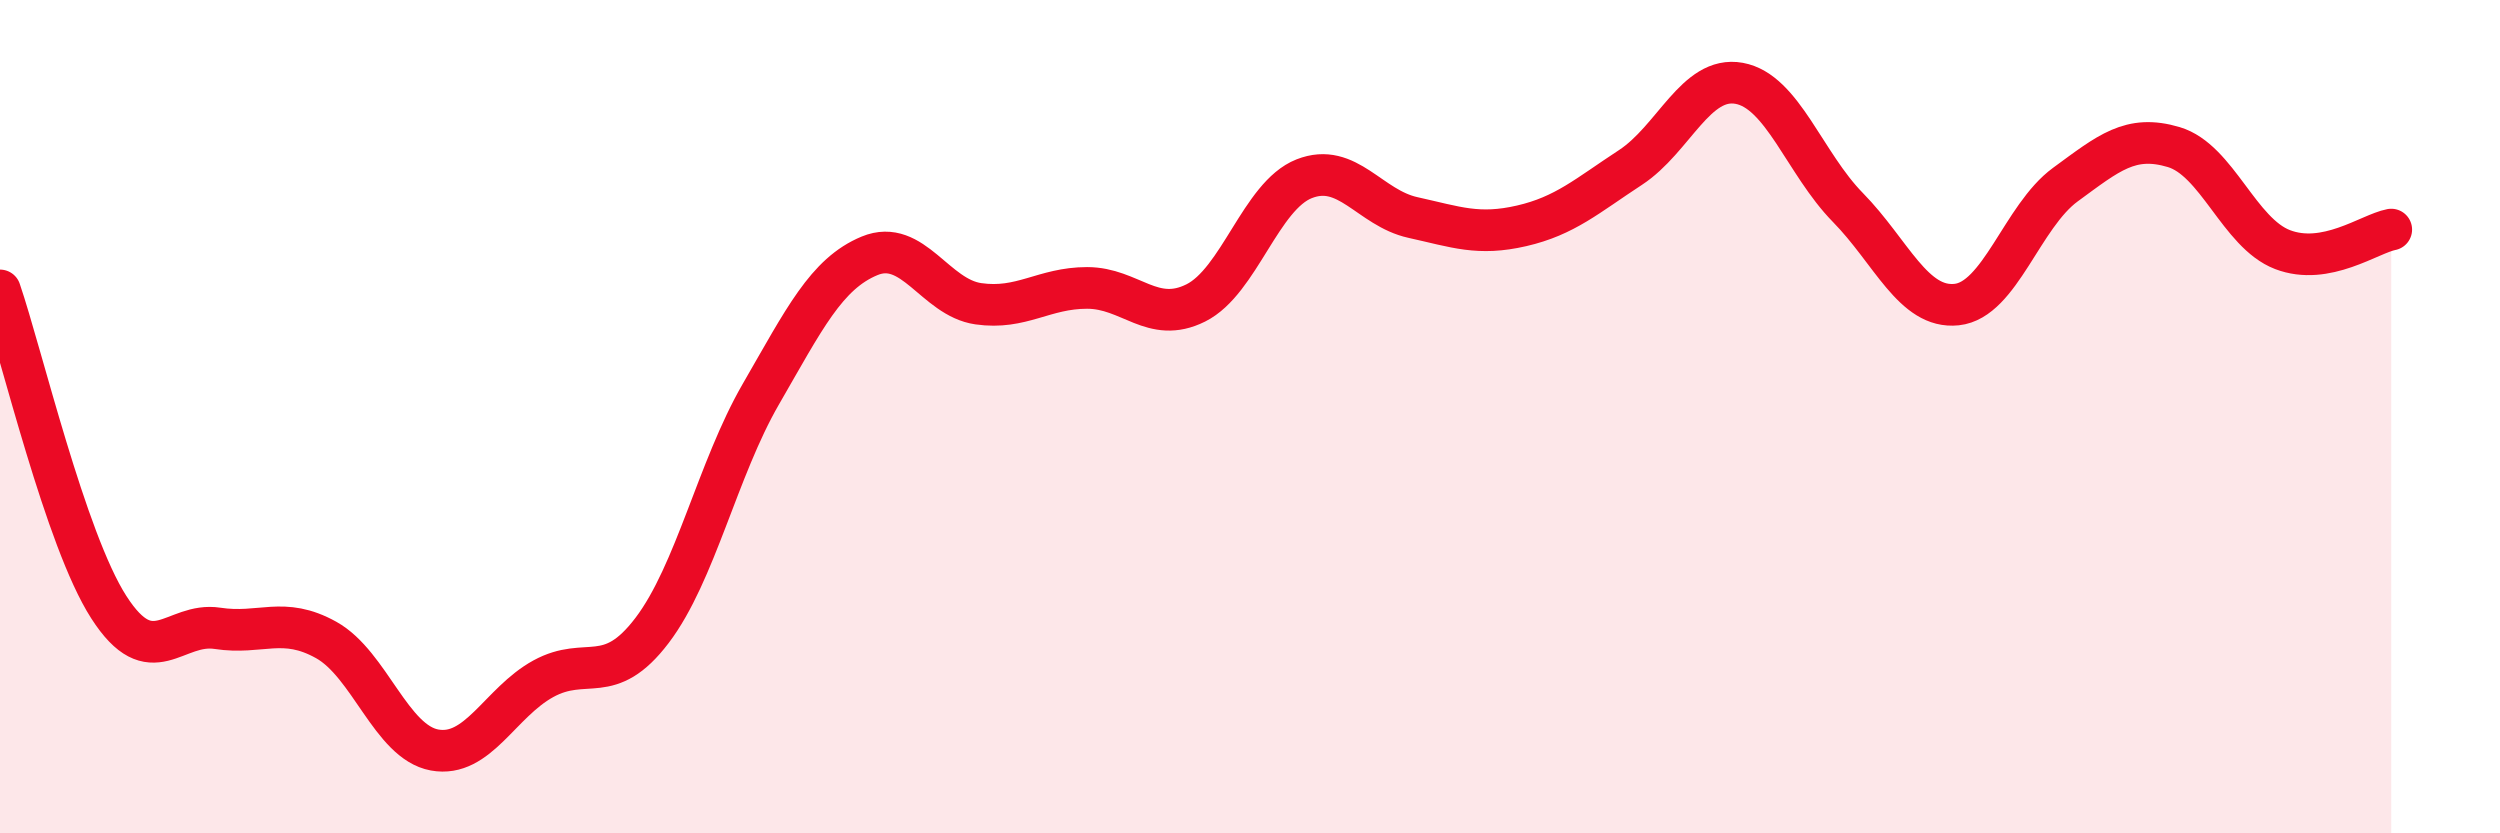 
    <svg width="60" height="20" viewBox="0 0 60 20" xmlns="http://www.w3.org/2000/svg">
      <path
        d="M 0,6.97 C 0.52,8.49 1.57,12.95 2.61,14.57 C 3.65,16.19 4.18,14.92 5.22,15.08 C 6.26,15.24 6.79,14.78 7.83,15.36 C 8.87,15.94 9.39,17.81 10.43,18 C 11.47,18.19 12,16.86 13.04,16.29 C 14.08,15.72 14.61,16.5 15.65,15.13 C 16.69,13.76 17.22,11.26 18.26,9.46 C 19.3,7.66 19.83,6.57 20.87,6.14 C 21.91,5.71 22.44,7.14 23.48,7.29 C 24.52,7.44 25.05,6.91 26.09,6.91 C 27.13,6.91 27.66,7.79 28.7,7.27 C 29.74,6.75 30.26,4.7 31.3,4.29 C 32.34,3.88 32.87,4.99 33.91,5.22 C 34.95,5.45 35.48,5.66 36.52,5.42 C 37.56,5.18 38.09,4.7 39.13,4.02 C 40.17,3.34 40.7,1.81 41.74,2 C 42.78,2.19 43.31,3.92 44.35,4.98 C 45.39,6.04 45.92,7.42 46.96,7.31 C 48,7.2 48.53,5.19 49.57,4.43 C 50.61,3.67 51.13,3.22 52.17,3.53 C 53.21,3.84 53.74,5.59 54.78,5.99 C 55.82,6.39 56.87,5.61 57.39,5.51L57.39 20L0 20Z"
        fill="#EB0A25"
        opacity="0.1"
        stroke-linecap="round"
        stroke-linejoin="round"
      />
      <path
        d="M 0,6.97 C 0.52,8.49 1.57,12.95 2.61,14.57 C 3.65,16.19 4.18,14.92 5.22,15.08 C 6.26,15.24 6.79,14.78 7.83,15.36 C 8.87,15.94 9.39,17.81 10.43,18 C 11.47,18.19 12,16.86 13.04,16.29 C 14.08,15.72 14.61,16.5 15.65,15.13 C 16.69,13.76 17.22,11.26 18.26,9.46 C 19.3,7.66 19.83,6.57 20.87,6.14 C 21.91,5.71 22.44,7.14 23.48,7.29 C 24.52,7.44 25.05,6.91 26.09,6.91 C 27.13,6.91 27.66,7.79 28.7,7.27 C 29.74,6.75 30.26,4.7 31.3,4.29 C 32.34,3.88 32.87,4.99 33.91,5.22 C 34.95,5.45 35.48,5.66 36.52,5.42 C 37.56,5.18 38.09,4.7 39.13,4.02 C 40.17,3.34 40.7,1.81 41.74,2 C 42.78,2.19 43.31,3.92 44.35,4.98 C 45.39,6.04 45.92,7.42 46.96,7.31 C 48,7.2 48.53,5.19 49.57,4.43 C 50.61,3.67 51.13,3.22 52.17,3.53 C 53.21,3.84 53.74,5.59 54.78,5.99 C 55.82,6.39 56.87,5.61 57.39,5.51"
        stroke="#EB0A25"
        stroke-width="1"
        fill="none"
        stroke-linecap="round"
        stroke-linejoin="round"
      />
    </svg>
  